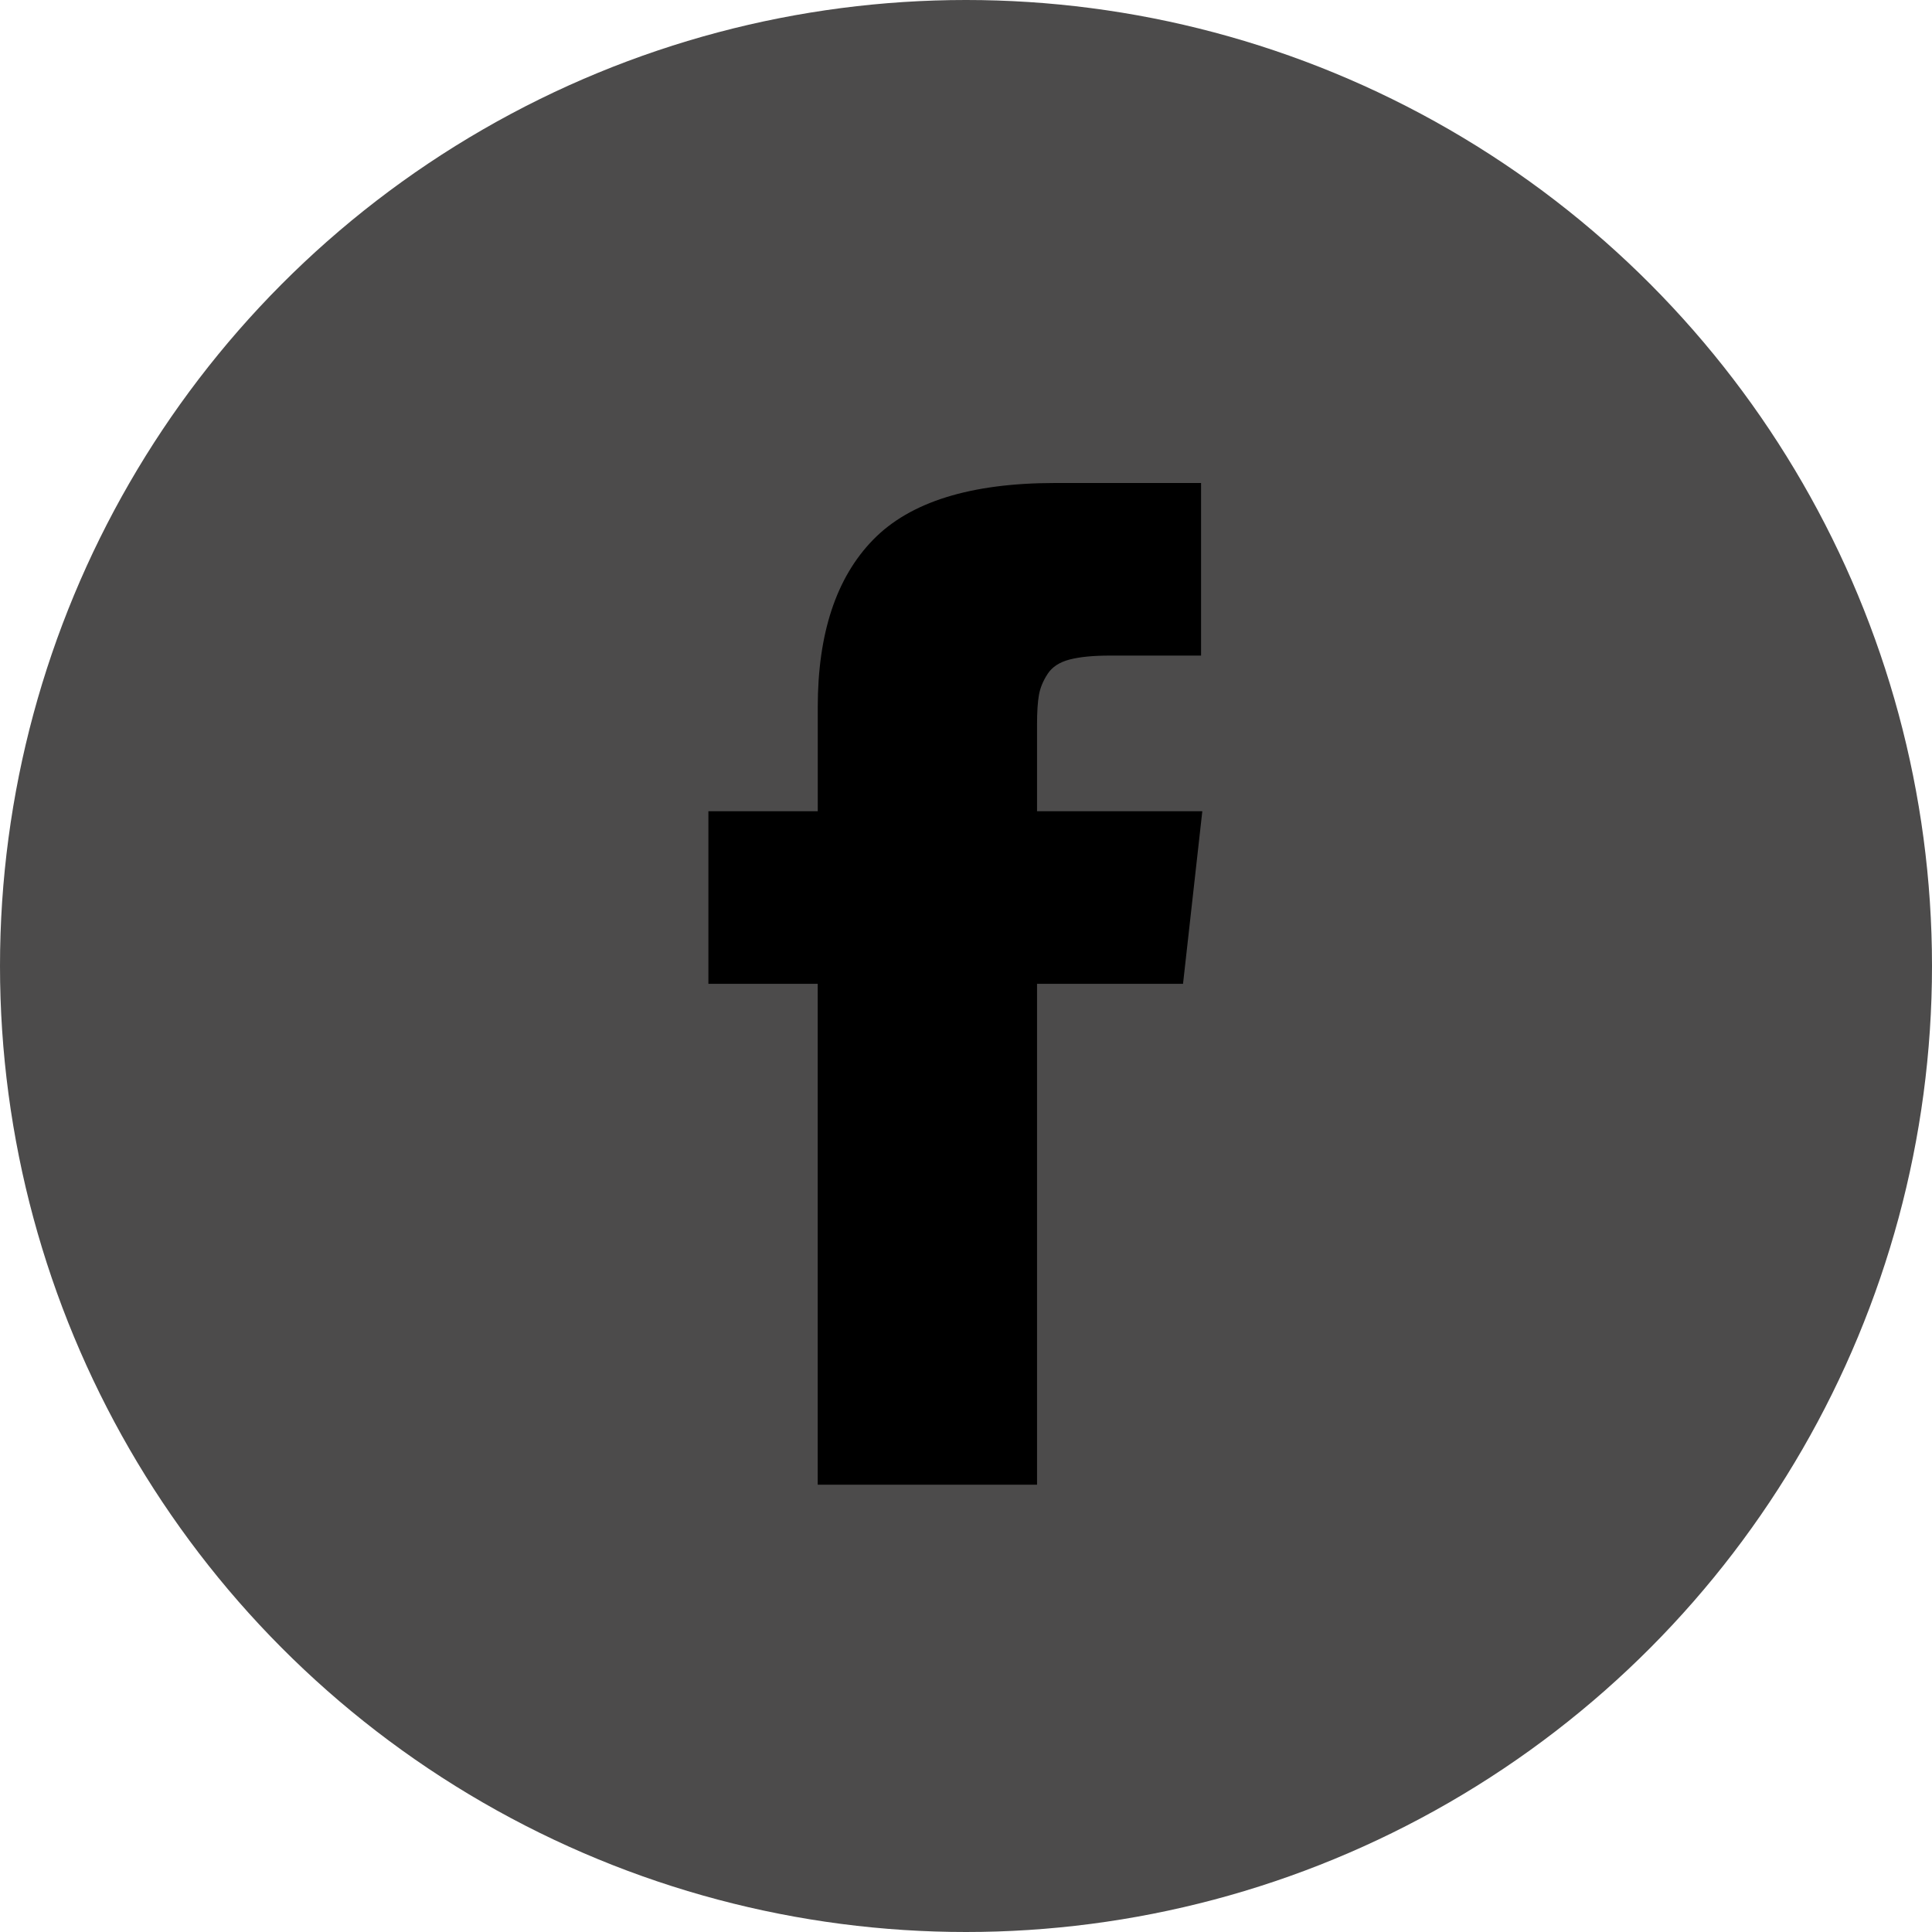 <svg width="60" height="60" viewBox="0 0 60 60" fill="none" xmlns="http://www.w3.org/2000/svg">
<circle cx="30" cy="30" r="30" fill="#4C4B4B"/>
<path d="M32.206 25.193V22.512C32.206 22.11 32.226 21.799 32.266 21.578C32.306 21.358 32.396 21.141 32.536 20.927C32.676 20.713 32.902 20.565 33.215 20.483C33.528 20.401 33.944 20.36 34.464 20.36H37.3V15H32.766C30.142 15 28.258 15.588 27.113 16.765C25.968 17.941 25.396 19.675 25.396 21.965V25.193H22V30.554H25.395V46.108H32.206V30.554H36.74L37.339 25.193H32.206Z" fill="black"/>
</svg>
